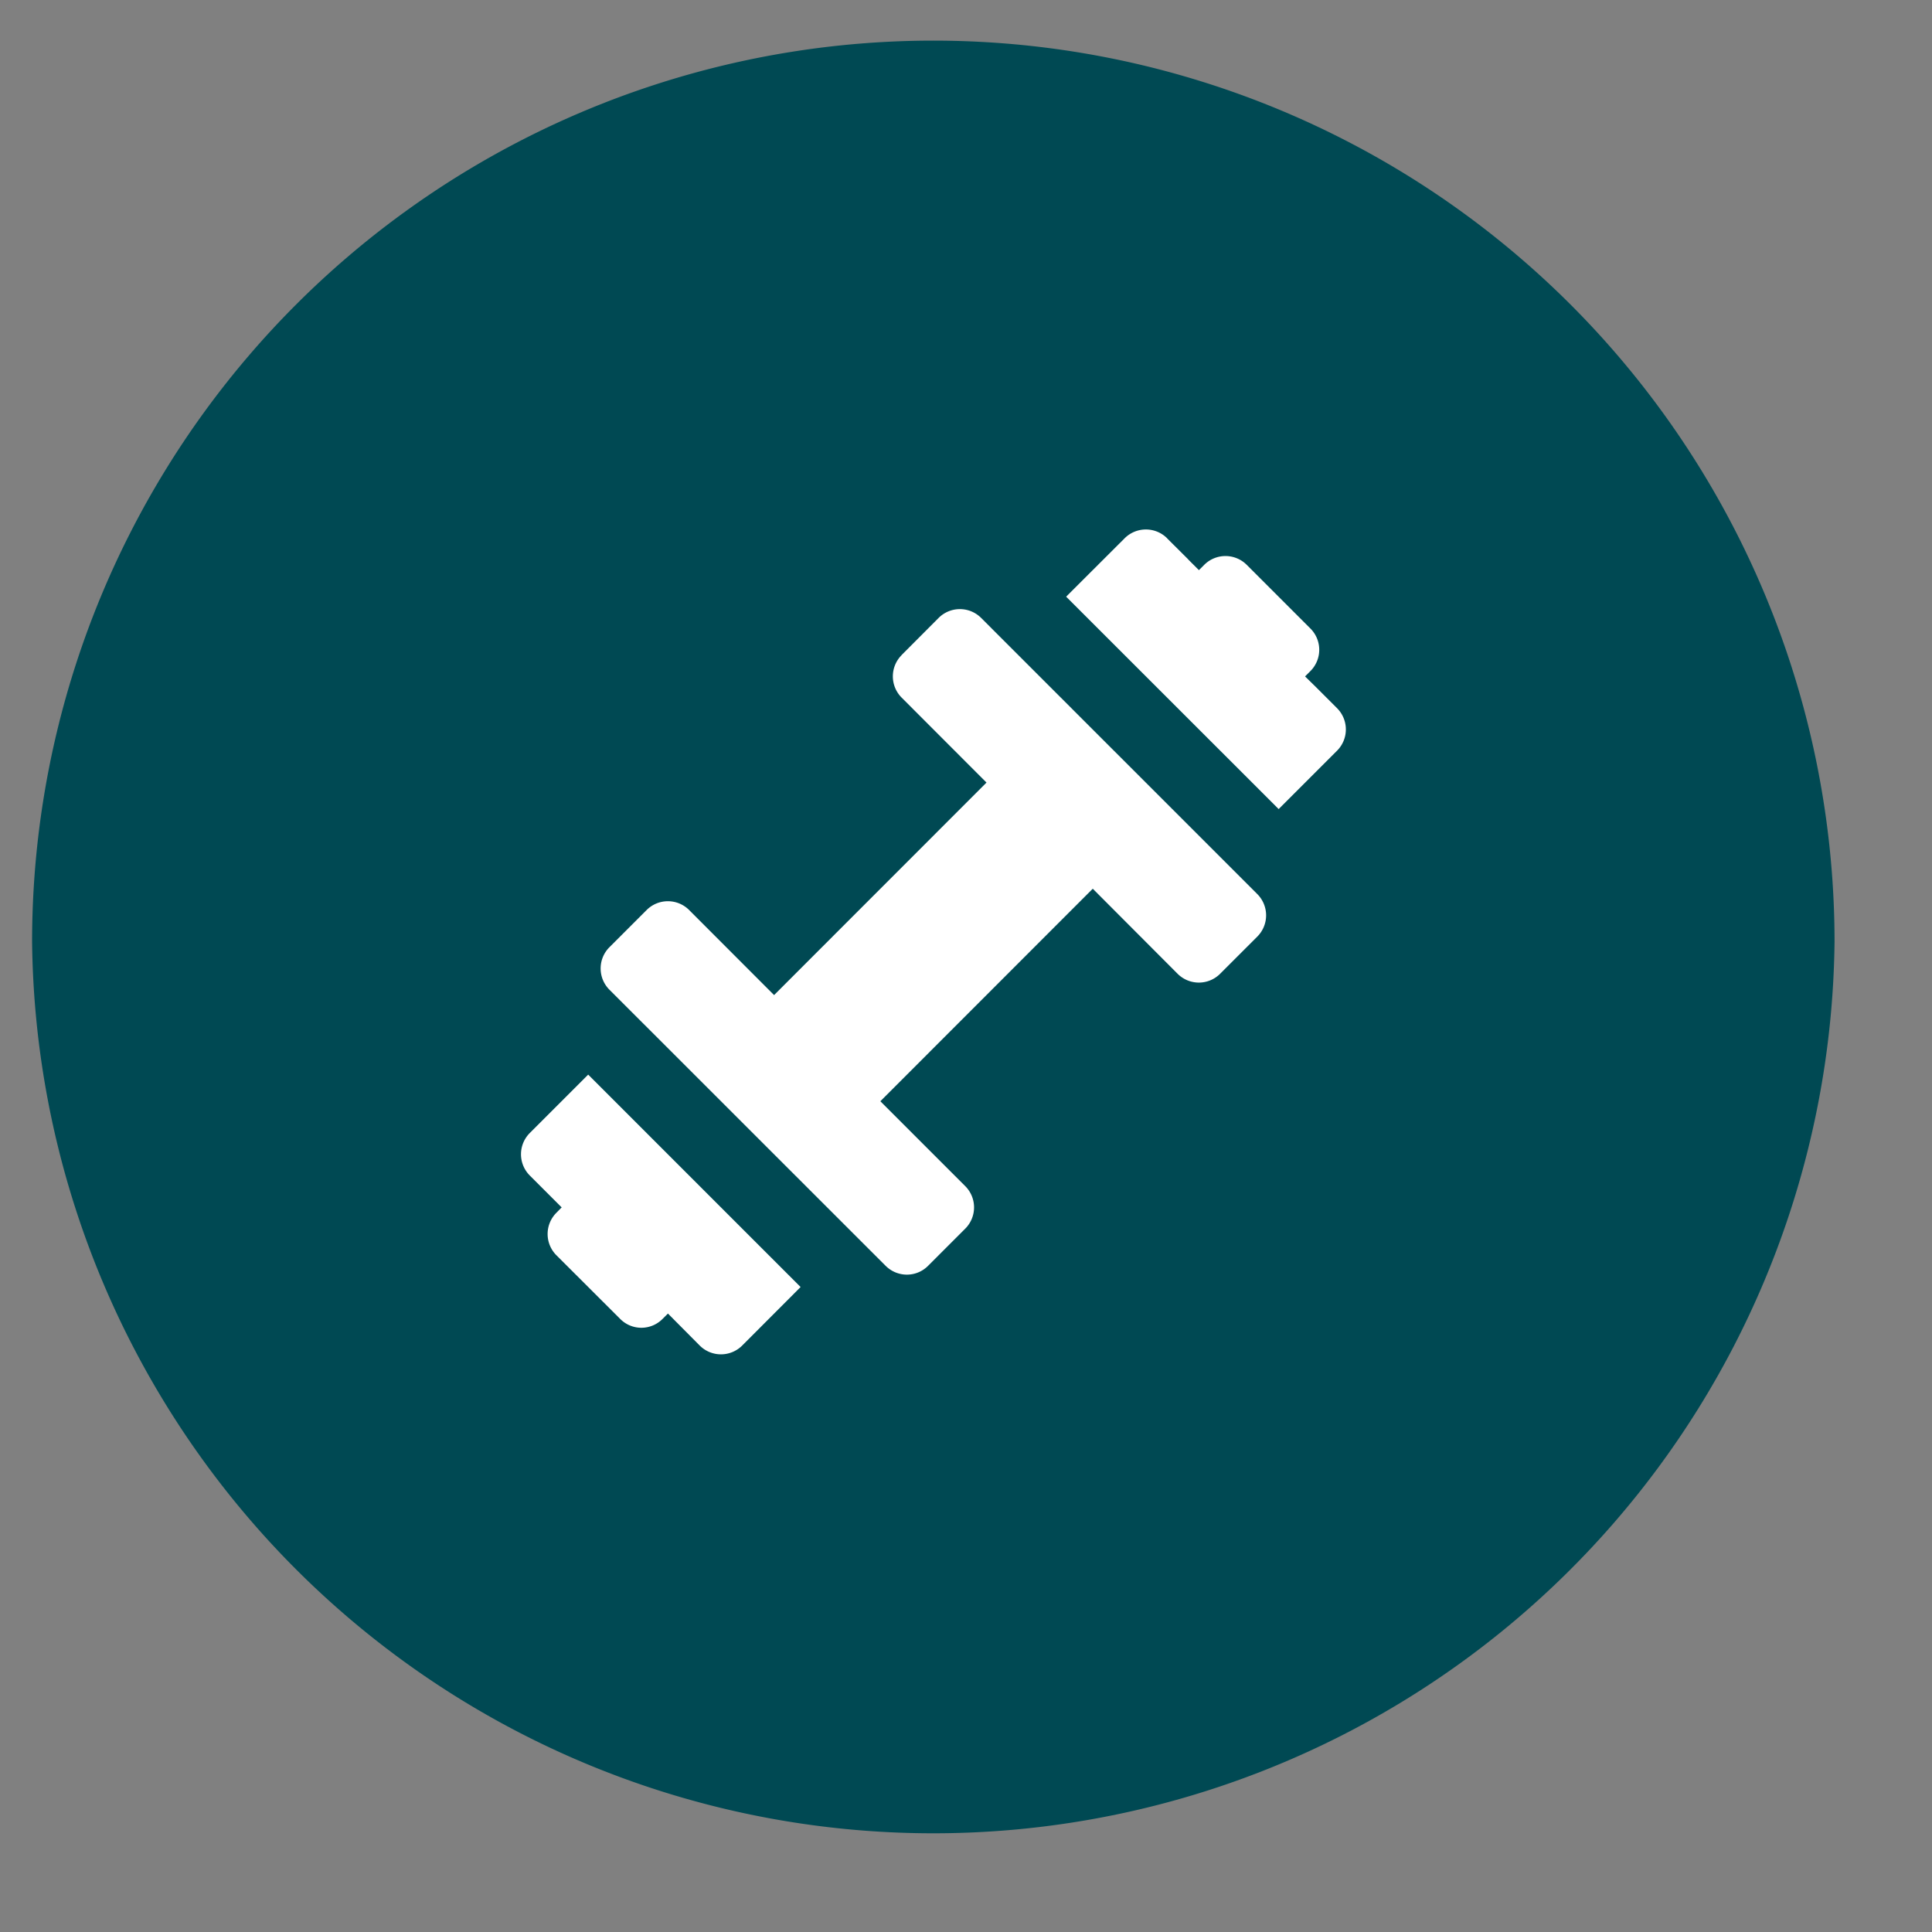 <svg width="18" height="18" fill="none" xmlns="http://www.w3.org/2000/svg"><rect width="100%" height="100%" fill="#808080" stroke="none"/><path d="M.299 8.775a8.396 8.396 0 1116.793 0 8.397 8.397 0 01-16.793 0z" fill="#004953"/><path fill-rule="evenodd" clip-rule="evenodd" d="M8.4 6.104a.28.28 0 000 .395l.791.792-1.979 1.98-.792-.793a.28.28 0 00-.395 0l-.347.347a.28.28 0 000 .396l2.573 2.572c.11.11.287.11.396 0l.346-.346a.28.28 0 000-.396l-.791-.791 1.979-1.98.79.792c.11.11.287.11.397 0l.346-.346a.28.28 0 000-.396l-.791-.791-.99-.99-.792-.792a.28.28 0 00-.396 0l-.346.347zm2.473-1.089l.194.193.004.005.099.099.05-.05a.28.28 0 01.395 0l.594.594a.28.28 0 010 .396l-.05.05.1.098.005.005.193.193a.28.28 0 010 .396l-.193.193-.005.005-.346.346-1.98-1.979.545-.544a.28.28 0 01.396 0zM5.48 10.012l-.544.544a.28.28 0 000 .396l.297.297-.049.05a.28.28 0 000 .396l.594.593c.109.11.286.11.395 0l.05-.05.296.298a.28.28 0 00.396 0l.544-.545-1.979-1.979z" fill="#fff"/></svg>